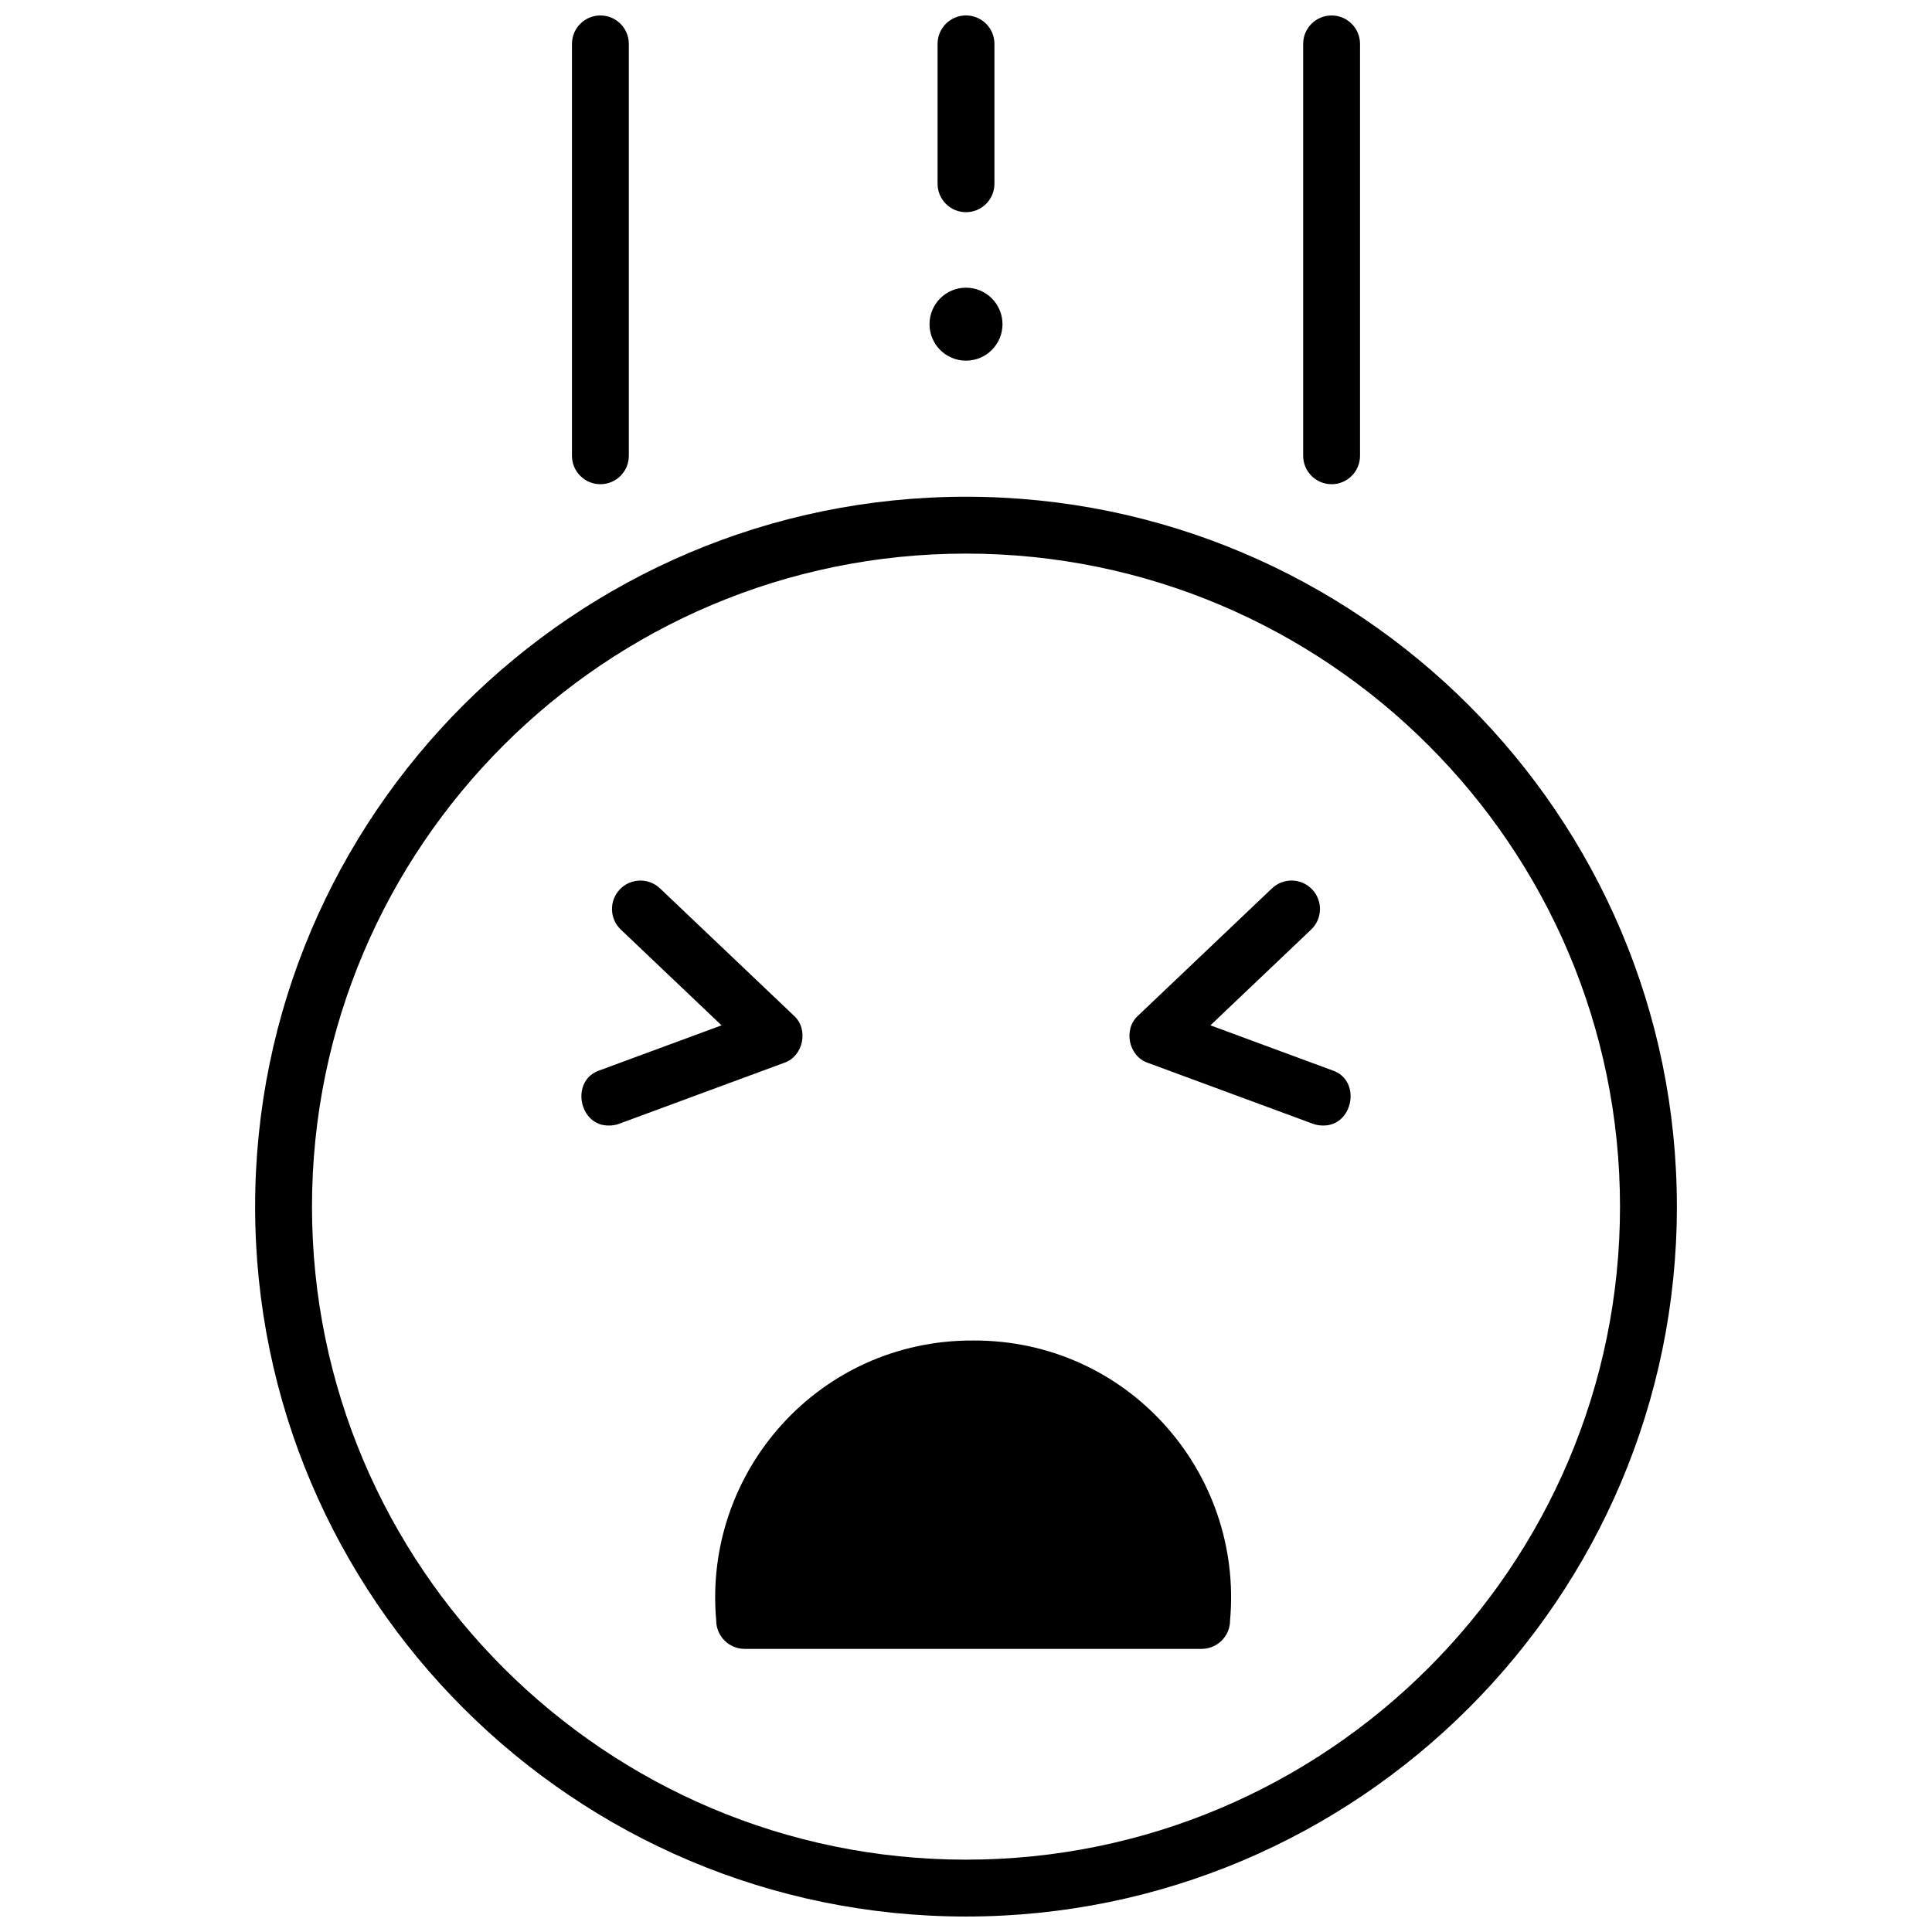 <?xml version="1.0" encoding="UTF-8"?>
<!-- Uploaded to: SVG Repo, www.svgrepo.com, Generator: SVG Repo Mixer Tools -->
<svg width="800px" height="800px" version="1.1" viewBox="144 144 512 512" xmlns="http://www.w3.org/2000/svg">
 <defs>
  <clipPath id="d">
   <path d="m211 275h378v376.9h-378z"/>
  </clipPath>
  <clipPath id="c">
   <path d="m489 148.09h16v124.91h-16z"/>
  </clipPath>
  <clipPath id="b">
   <path d="m295 148.09h16v124.91h-16z"/>
  </clipPath>
  <clipPath id="a">
   <path d="m392 148.09h16v52.906h-16z"/>
  </clipPath>
 </defs>
 <g clip-path="url(#d)">
  <path d="m400 651.9c-103.88 0-188.39-84.395-188.39-188.13 0-103.73 84.512-188.13 188.39-188.13s188.39 84.395 188.39 188.13-84.516 188.13-188.39 188.13zm0-361.19c-95.57 0-173.32 77.633-173.32 173.06 0 95.43 77.75 173.06 173.32 173.06 95.566 0 173.32-77.633 173.32-173.06-0.004-95.422-77.754-173.06-173.32-173.06z"/>
 </g>
 <path d="m401.89 499.25c-40.84-0.172-71.609 34.812-68.09 74.184 0 4.16 3.375 7.535 7.535 7.535h121.11c4.16 0 7.535-3.375 7.535-7.535 3.523-39.371-27.254-74.359-68.09-74.184z"/>
 <path d="m494.51 442.27c-0.867 0-1.75-0.152-2.609-0.469l-43.695-16.133c-5.129-1.723-6.613-8.922-2.582-12.531l35.457-33.707c3.016-2.867 7.785-2.75 10.652 0.27 2.867 3.016 2.746 7.785-0.27 10.652l-26.688 25.371 32.34 11.941c7.832 2.617 5.484 14.883-2.606 14.605z"/>
 <path d="m305.49 442.27c-8.09 0.277-10.43-11.992-2.613-14.605l32.34-11.941-26.688-25.371c-3.016-2.867-3.137-7.637-0.27-10.652 2.867-3.016 7.637-3.137 10.652-0.27l35.457 33.707c4.031 3.609 2.547 10.809-2.582 12.531l-43.691 16.133c-0.855 0.32-1.738 0.469-2.606 0.469z"/>
 <g clip-path="url(#c)">
  <path d="m496.89 272.32c-4.16 0-7.535-3.375-7.535-7.535l-0.004-109.15c0-4.16 3.375-7.535 7.535-7.535 4.16 0 7.535 3.375 7.535 7.535v109.15c0.004 4.164-3.371 7.539-7.531 7.539z"/>
 </g>
 <g clip-path="url(#b)">
  <path d="m303.11 272.32c-4.16 0-7.535-3.375-7.535-7.535v-109.15c0-4.16 3.375-7.535 7.535-7.535 4.16 0 7.535 3.375 7.535 7.535v109.15c0 4.164-3.375 7.539-7.535 7.539z"/>
 </g>
 <g clip-path="url(#a)">
  <path d="m400 200.23c-4.16 0-7.535-3.375-7.535-7.535v-37.07c0-4.16 3.375-7.535 7.535-7.535s7.535 3.375 7.535 7.535v37.07c0 4.16-3.375 7.535-7.535 7.535z"/>
 </g>
 <path d="m409.67 229.91c0 5.34-4.328 9.668-9.668 9.668s-9.672-4.328-9.672-9.668 4.332-9.672 9.672-9.672 9.668 4.332 9.668 9.672"/>
</svg>